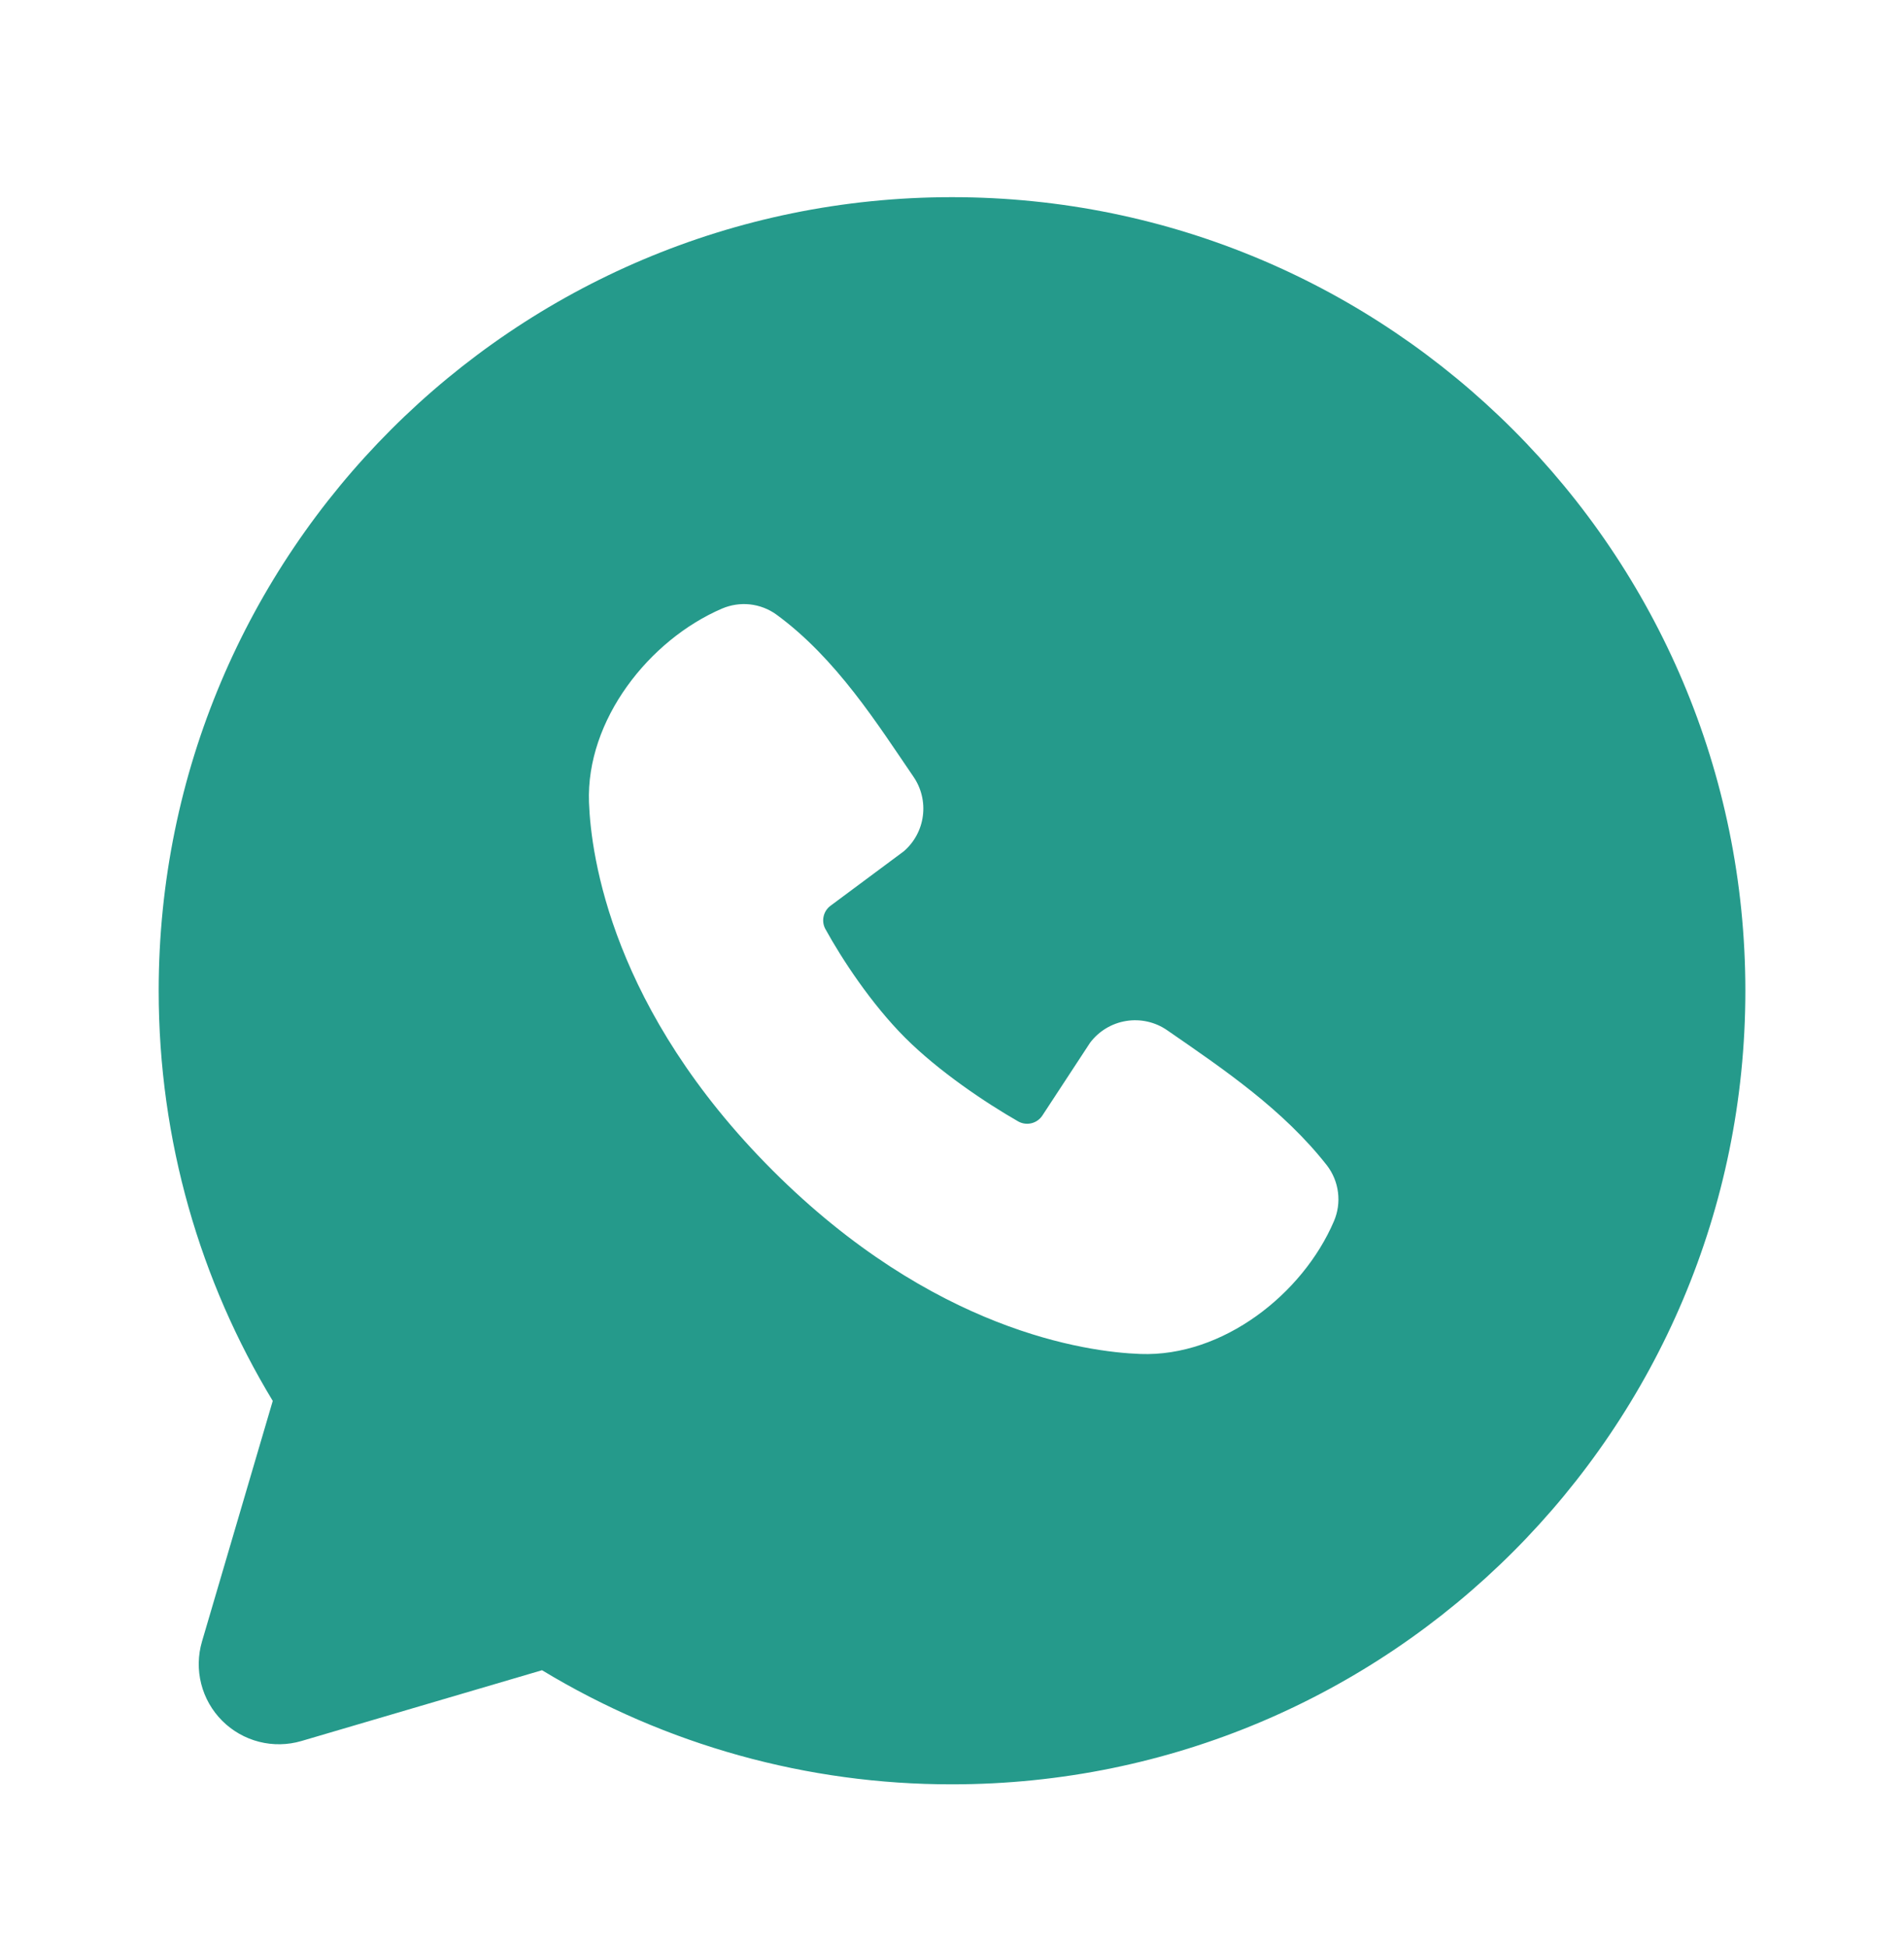 <?xml version="1.0" encoding="UTF-8"?> <svg xmlns="http://www.w3.org/2000/svg" width="44" height="45" viewBox="0 0 44 45" fill="none"><path fill-rule="evenodd" clip-rule="evenodd" d="M22 4.555C11.875 4.555 3.667 12.763 3.667 22.889C3.667 26.354 4.629 29.599 6.303 32.364L4.668 37.922C4.574 38.241 4.568 38.58 4.65 38.902C4.732 39.225 4.9 39.519 5.135 39.754C5.37 39.989 5.665 40.157 5.987 40.239C6.309 40.321 6.648 40.315 6.967 40.221L12.526 38.586C15.383 40.315 18.66 41.226 22 41.222C32.126 41.222 40.334 33.014 40.334 22.889C40.334 12.763 32.126 4.555 22 4.555ZM17.853 27.038C21.562 30.745 25.102 31.234 26.353 31.28C28.254 31.35 30.105 29.898 30.826 28.213C30.916 28.003 30.949 27.773 30.92 27.547C30.892 27.32 30.804 27.105 30.665 26.924C29.66 25.641 28.302 24.718 26.974 23.802C26.697 23.61 26.357 23.533 26.024 23.587C25.691 23.641 25.392 23.822 25.19 24.091L24.09 25.769C24.032 25.859 23.942 25.923 23.838 25.949C23.734 25.975 23.625 25.96 23.531 25.908C22.785 25.481 21.698 24.755 20.917 23.974C20.136 23.193 19.454 22.155 19.071 21.457C19.024 21.368 19.011 21.265 19.034 21.168C19.056 21.07 19.113 20.983 19.194 20.924L20.887 19.666C21.13 19.456 21.287 19.164 21.327 18.846C21.368 18.528 21.29 18.206 21.108 17.942C20.286 16.74 19.329 15.211 17.941 14.197C17.762 14.068 17.552 13.988 17.332 13.963C17.113 13.939 16.89 13.973 16.687 14.059C15.001 14.782 13.541 16.634 13.611 18.538C13.657 19.789 14.146 23.329 17.853 27.038Z" fill="#259A8B"></path></svg> 